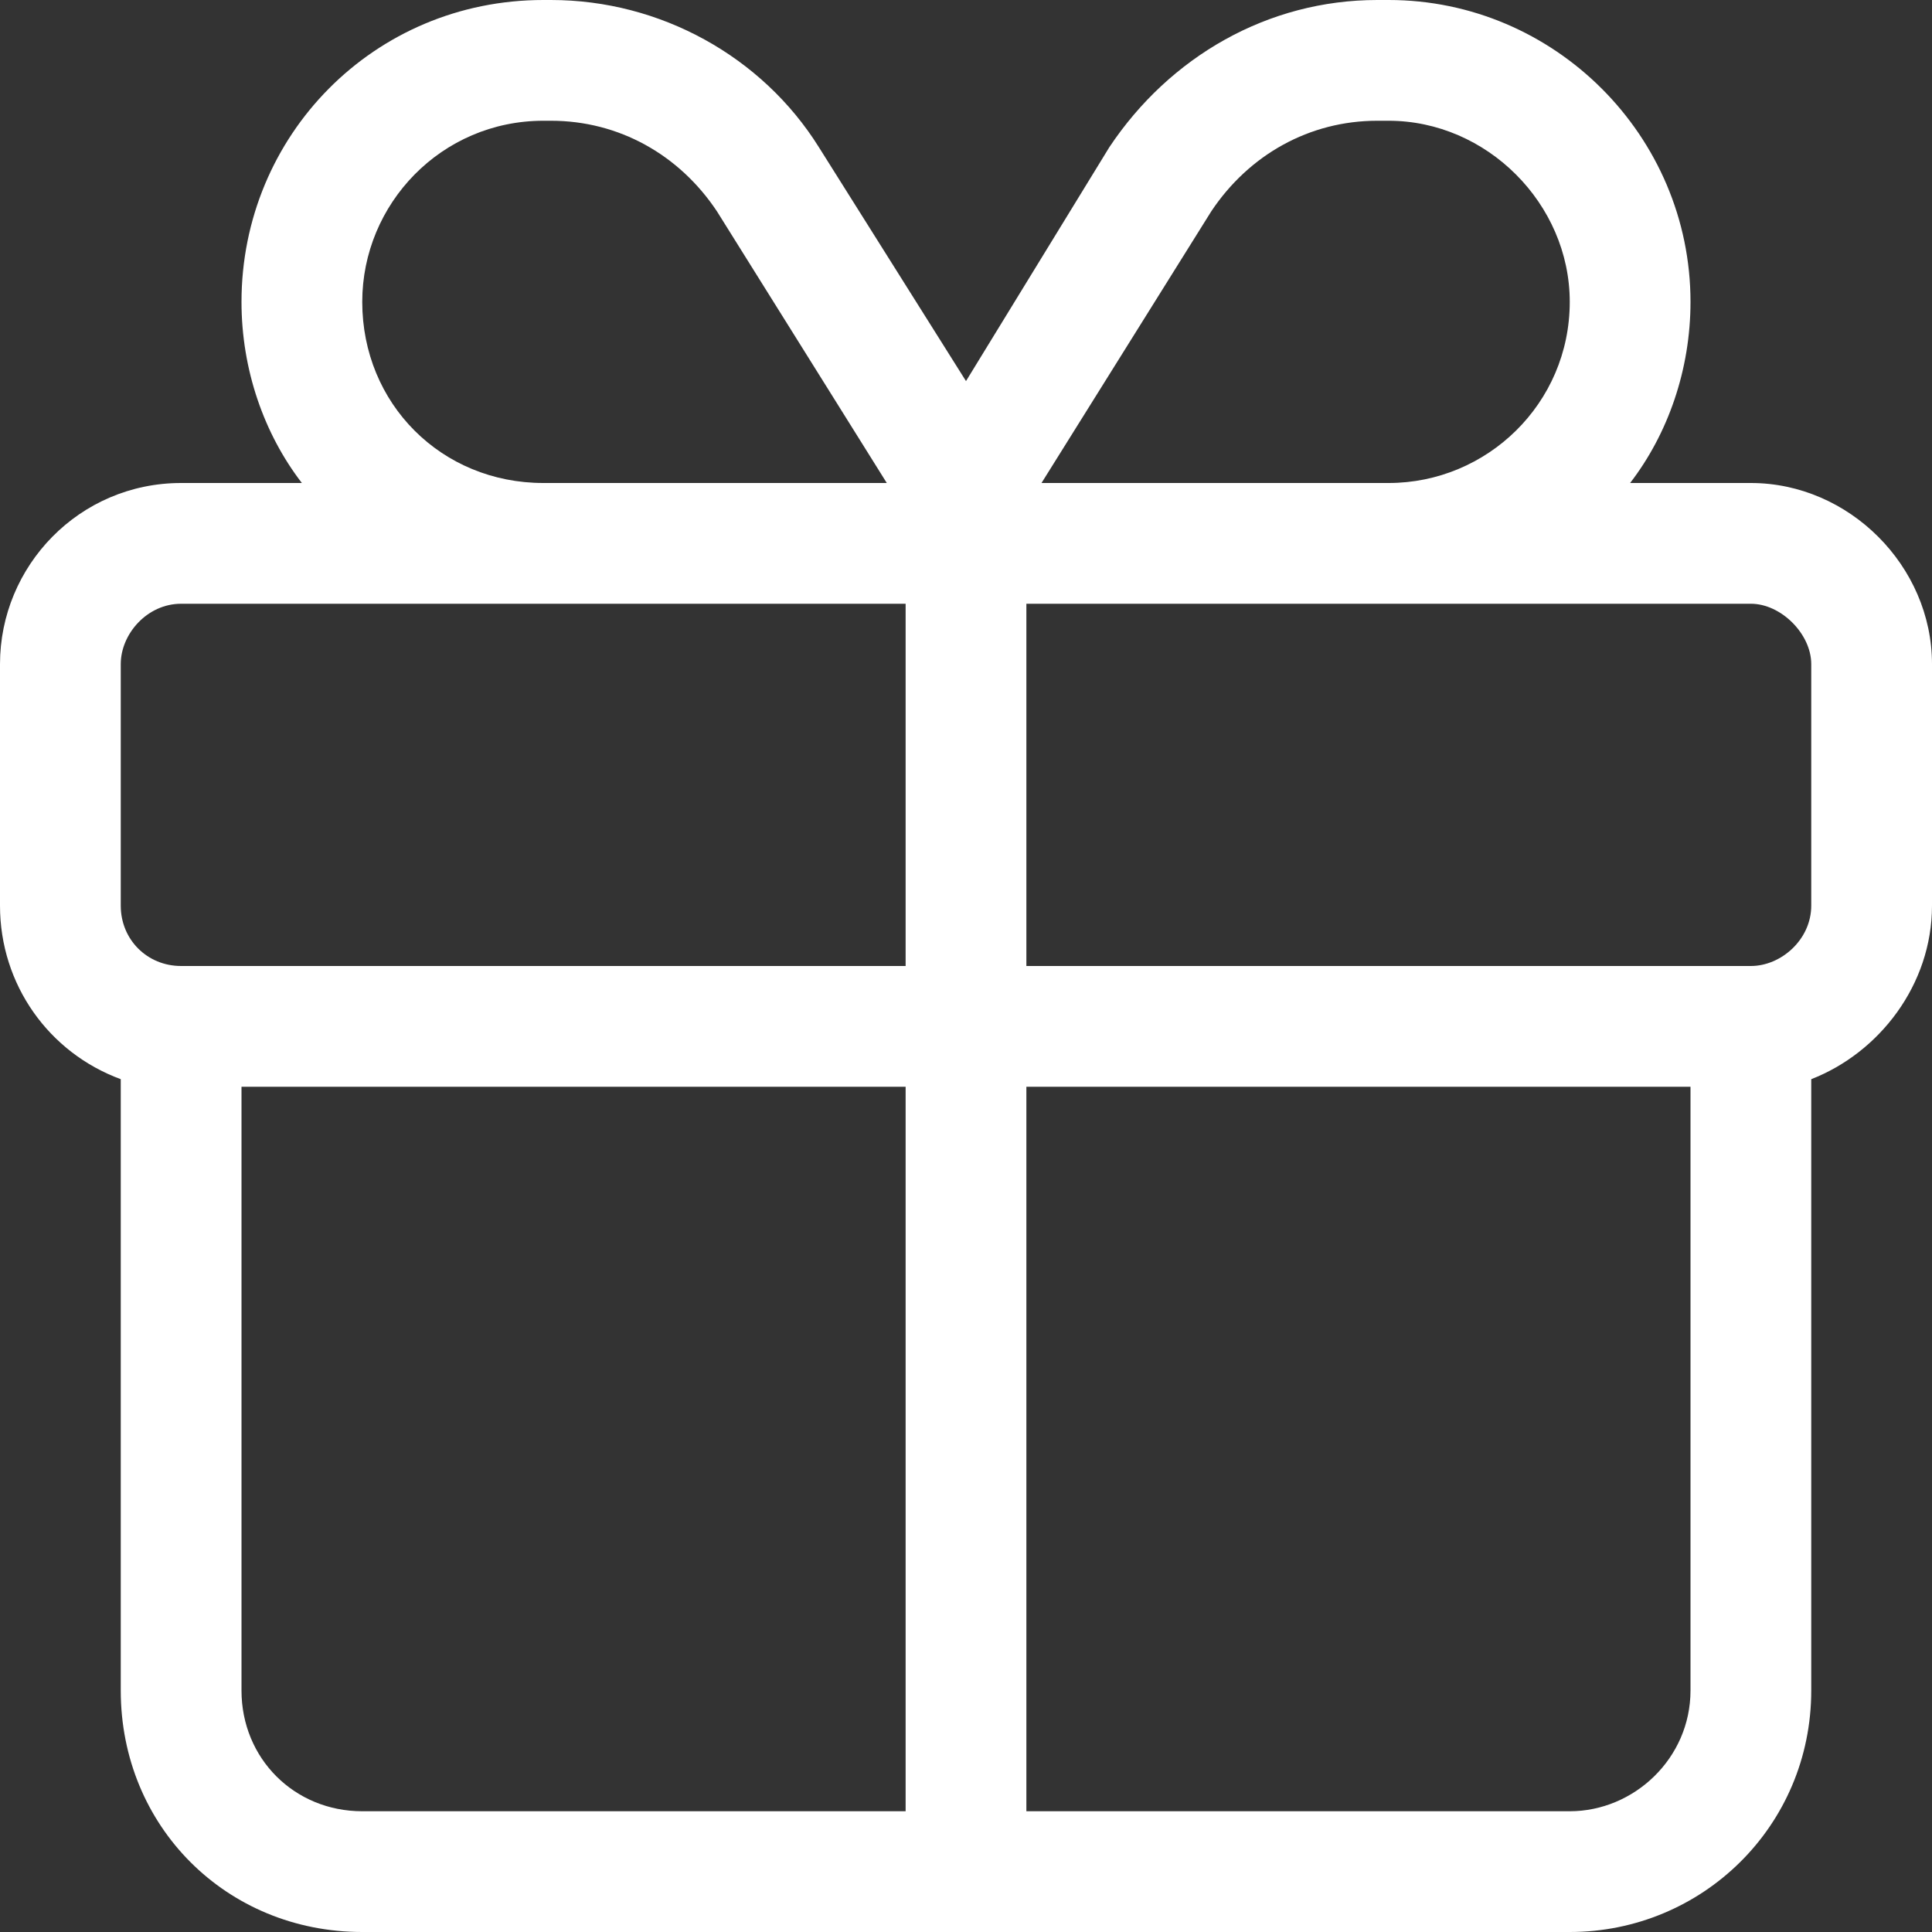 <svg width="24" height="24" viewBox="0 0 24 24" fill="none" xmlns="http://www.w3.org/2000/svg">
<rect x="0" y="0" width="24" height="24" fill="#333333" stroke="none"/>
<path d="M17.109 1.5C16.266 1.5 15.516 1.922 15.047 2.625L12.938 6H13.5H17.25C18.469 6 19.5 5.016 19.5 3.75C19.5 2.531 18.469 1.5 17.25 1.5H17.109ZM11.016 6L8.906 2.625C8.438 1.922 7.688 1.5 6.844 1.5H6.75C5.484 1.5 4.5 2.531 4.5 3.75C4.5 5.016 5.484 6 6.75 6H10.5H11.016ZM12 4.734L13.781 1.828C14.531 0.703 15.75 0 17.109 0H17.25C19.312 0 21 1.688 21 3.75C21 4.594 20.719 5.391 20.25 6H21.75C22.969 6 24 7.031 24 8.25V11.25C24 12.234 23.344 13.078 22.5 13.406V13.5V21C22.5 22.688 21.141 24 19.5 24H4.5C2.812 24 1.5 22.688 1.5 21V13.5V13.406C0.609 13.078 0 12.234 0 11.25V8.25C0 7.031 0.984 6 2.25 6H3.75C3.281 5.391 3 4.594 3 3.75C3 1.688 4.641 0 6.75 0H6.844C8.203 0 9.469 0.703 10.172 1.828L12 4.734ZM6.75 7.5H2.25C1.828 7.5 1.5 7.875 1.5 8.25V11.25C1.5 11.672 1.828 12 2.25 12H3H11.25V7.5H10.5H6.75ZM12.75 7.5V12H21H21.75C22.125 12 22.5 11.672 22.5 11.25V8.25C22.5 7.875 22.125 7.5 21.75 7.5H17.25H13.5H12.75ZM11.25 13.5H3V21C3 21.844 3.656 22.5 4.5 22.5H11.25V13.5ZM12.75 22.5H19.5C20.297 22.5 21 21.844 21 21V13.5H12.75V22.5Z" fill="white"/>
</svg>
